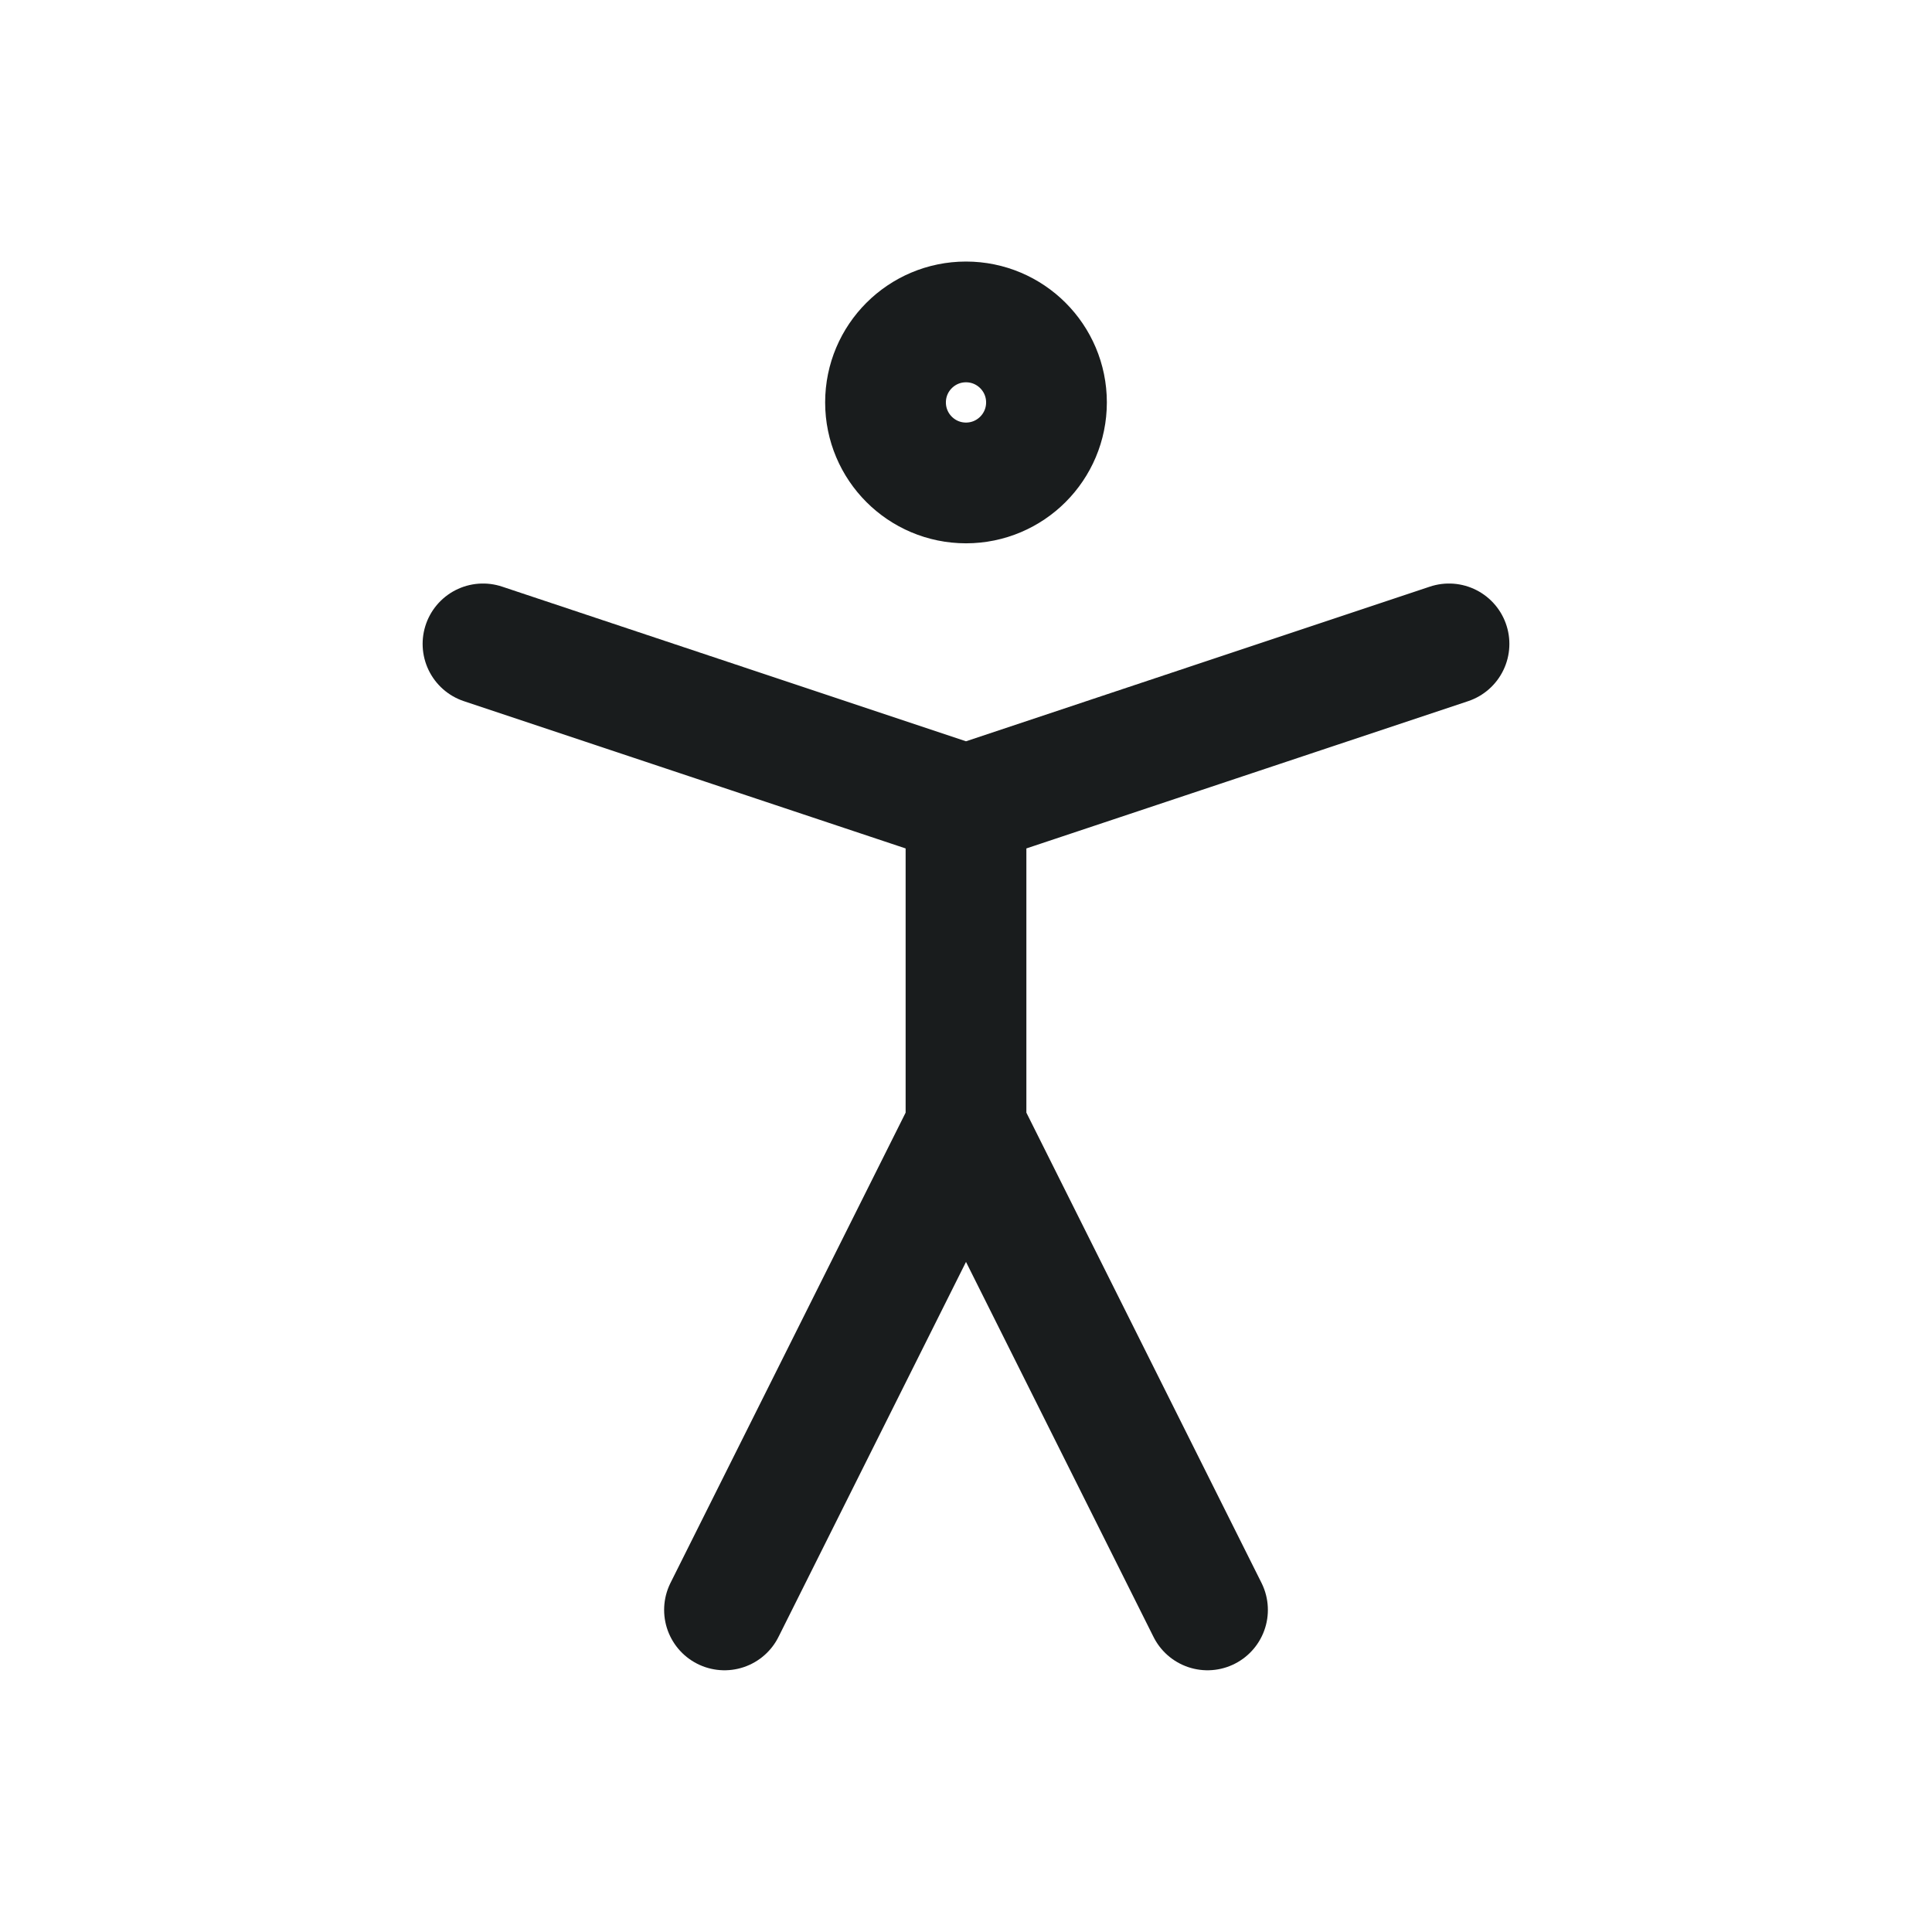 <svg width="32" height="32" viewBox="0 0 32 32" fill="none" xmlns="http://www.w3.org/2000/svg">
<path d="M12 26.665L16 18.665M16 18.665L20 26.665M16 18.665V13.332M8 10.665L16 13.332M16 13.332L24 10.665M17.333 6.665C17.333 7.402 16.736 7.999 16 7.999C15.264 7.999 14.667 7.402 14.667 6.665C14.667 5.929 15.264 5.332 16 5.332C16.736 5.332 17.333 5.929 17.333 6.665Z" stroke="#191C1D" stroke-width="2" stroke-linecap="round" stroke-linejoin="round"/>
</svg>

